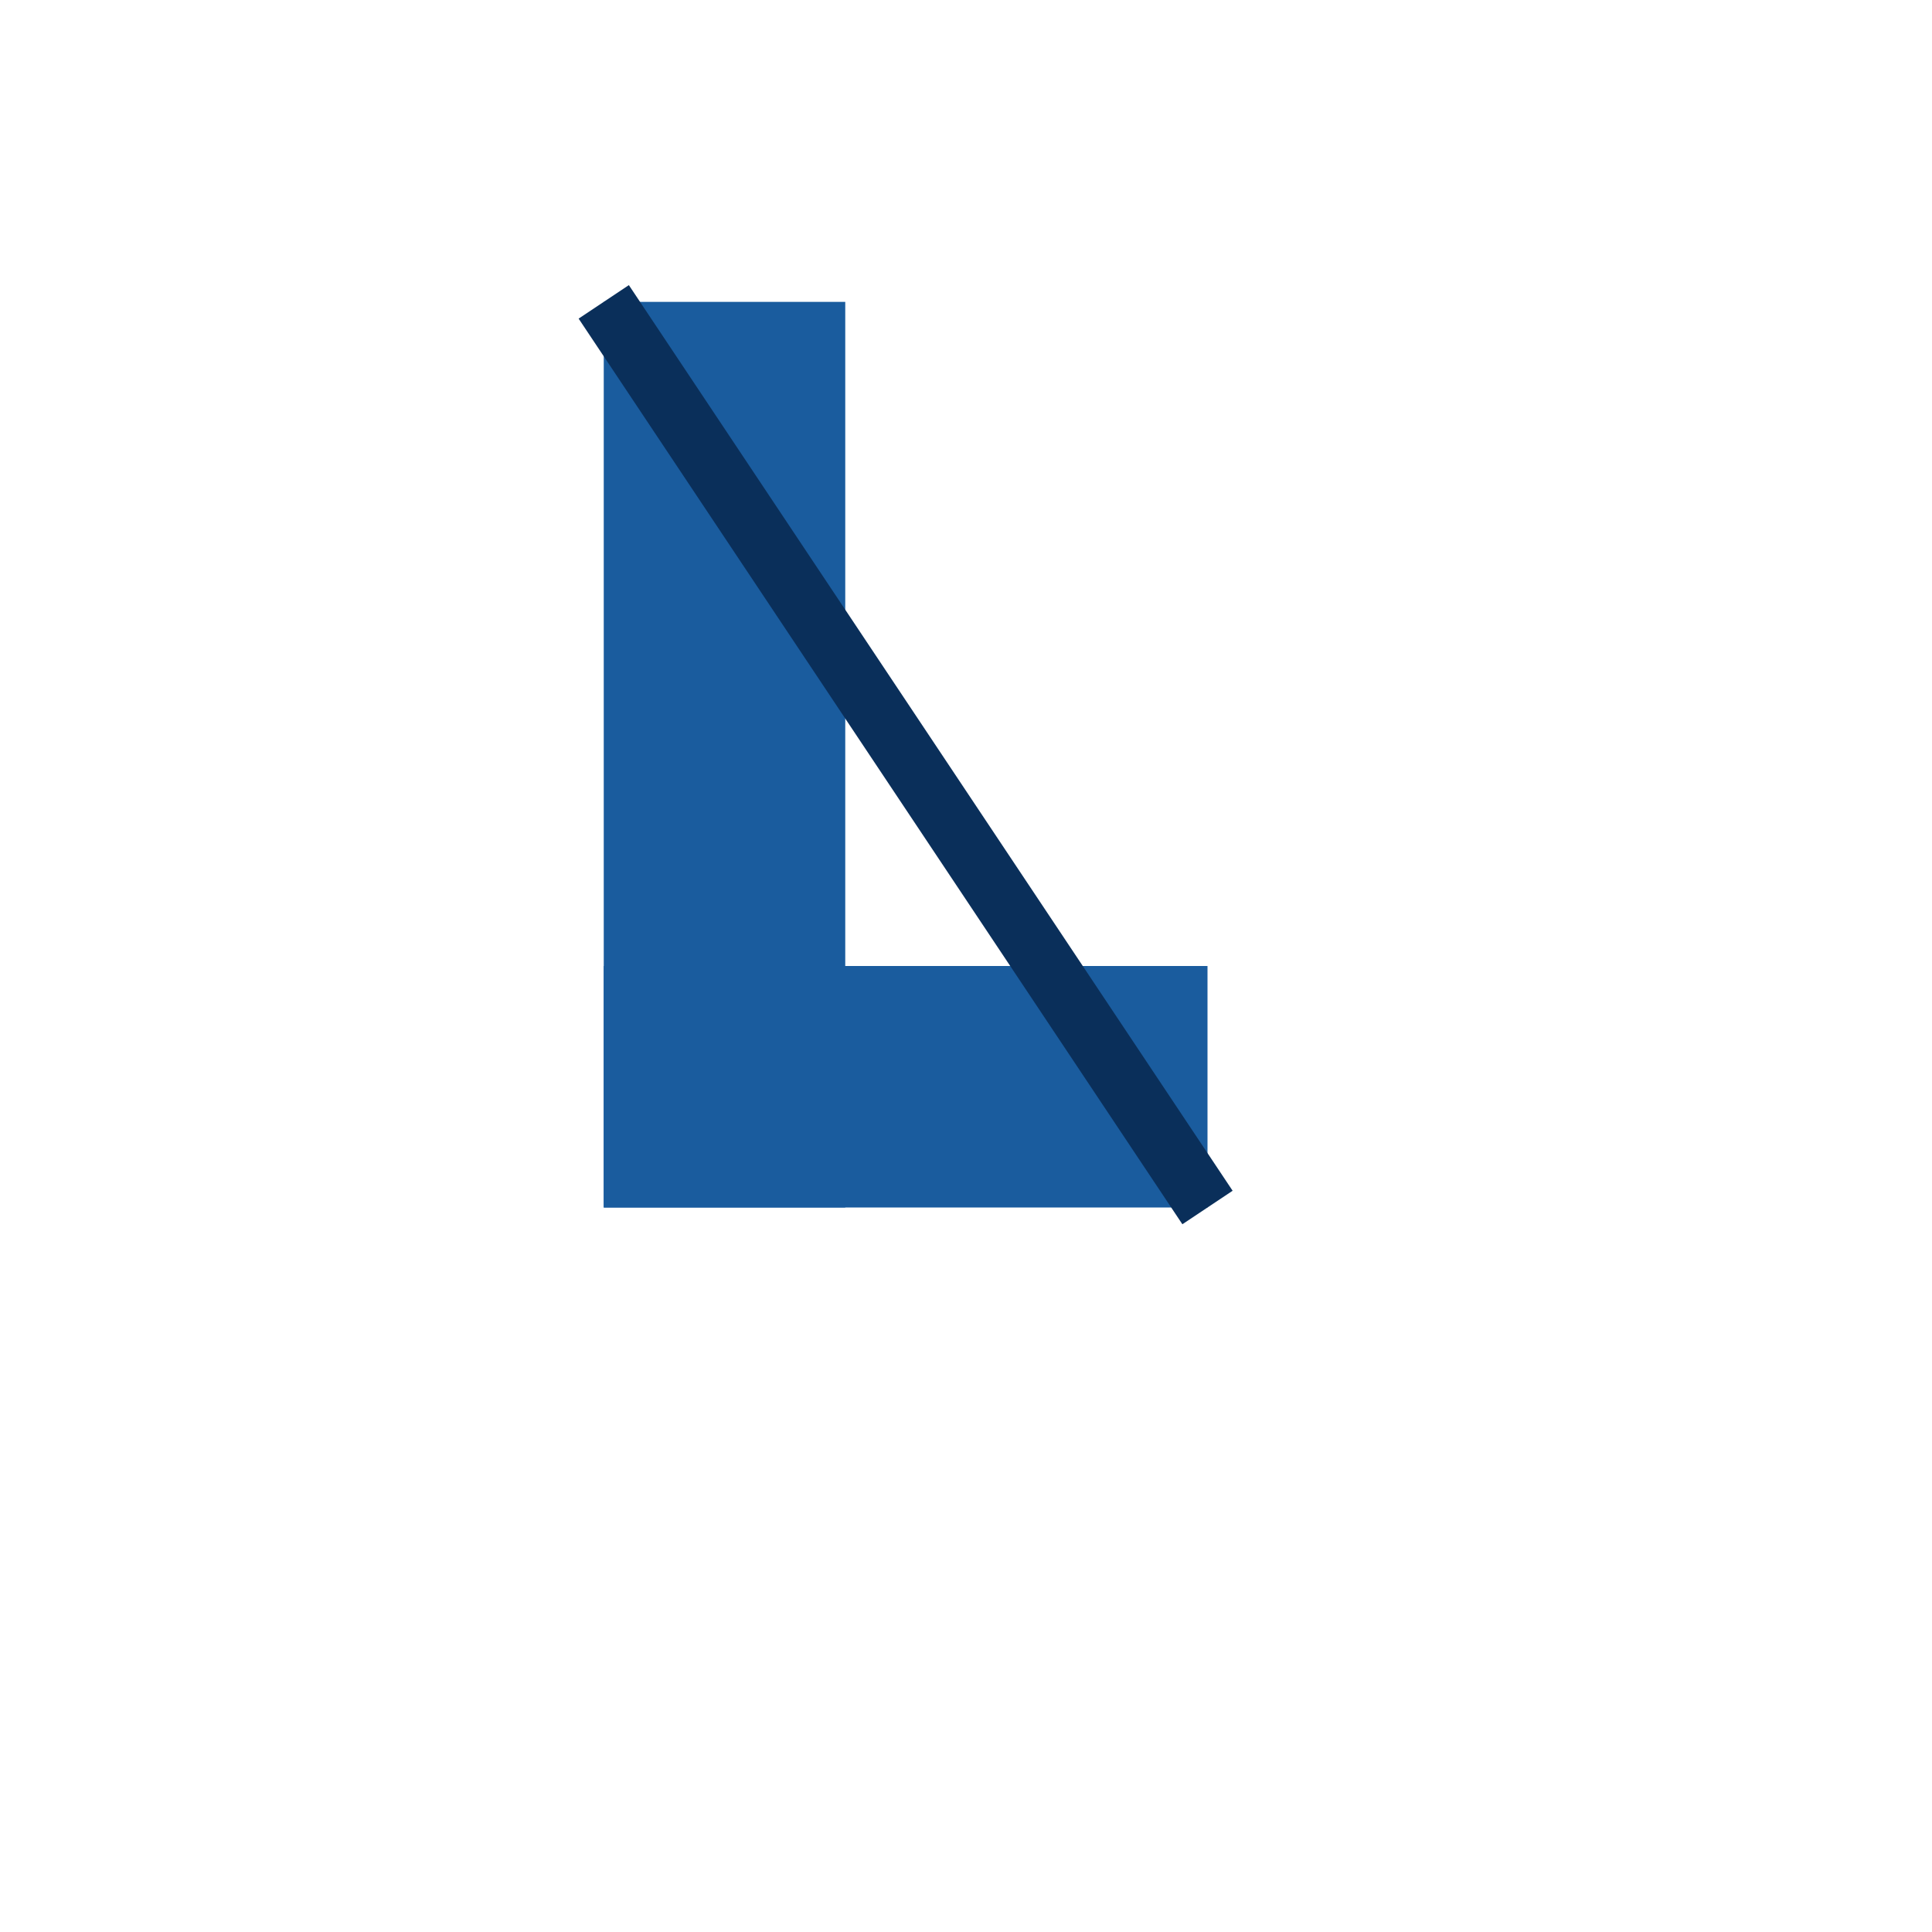 <svg width="64" height="64" xmlns="http://www.w3.org/2000/svg">
  <style>
    .icon  { fill: #1A5C9E; }
  </style>

  <!-- Icon -->
  <rect x="20" y="10" width="8" height="30" class="icon" />
  <rect x="20" y="32" width="20" height="8" class="icon" />
  <line x1="20" y1="10" x2="40" y2="40" stroke="#0A2F5A" stroke-width="2"/>
</svg>